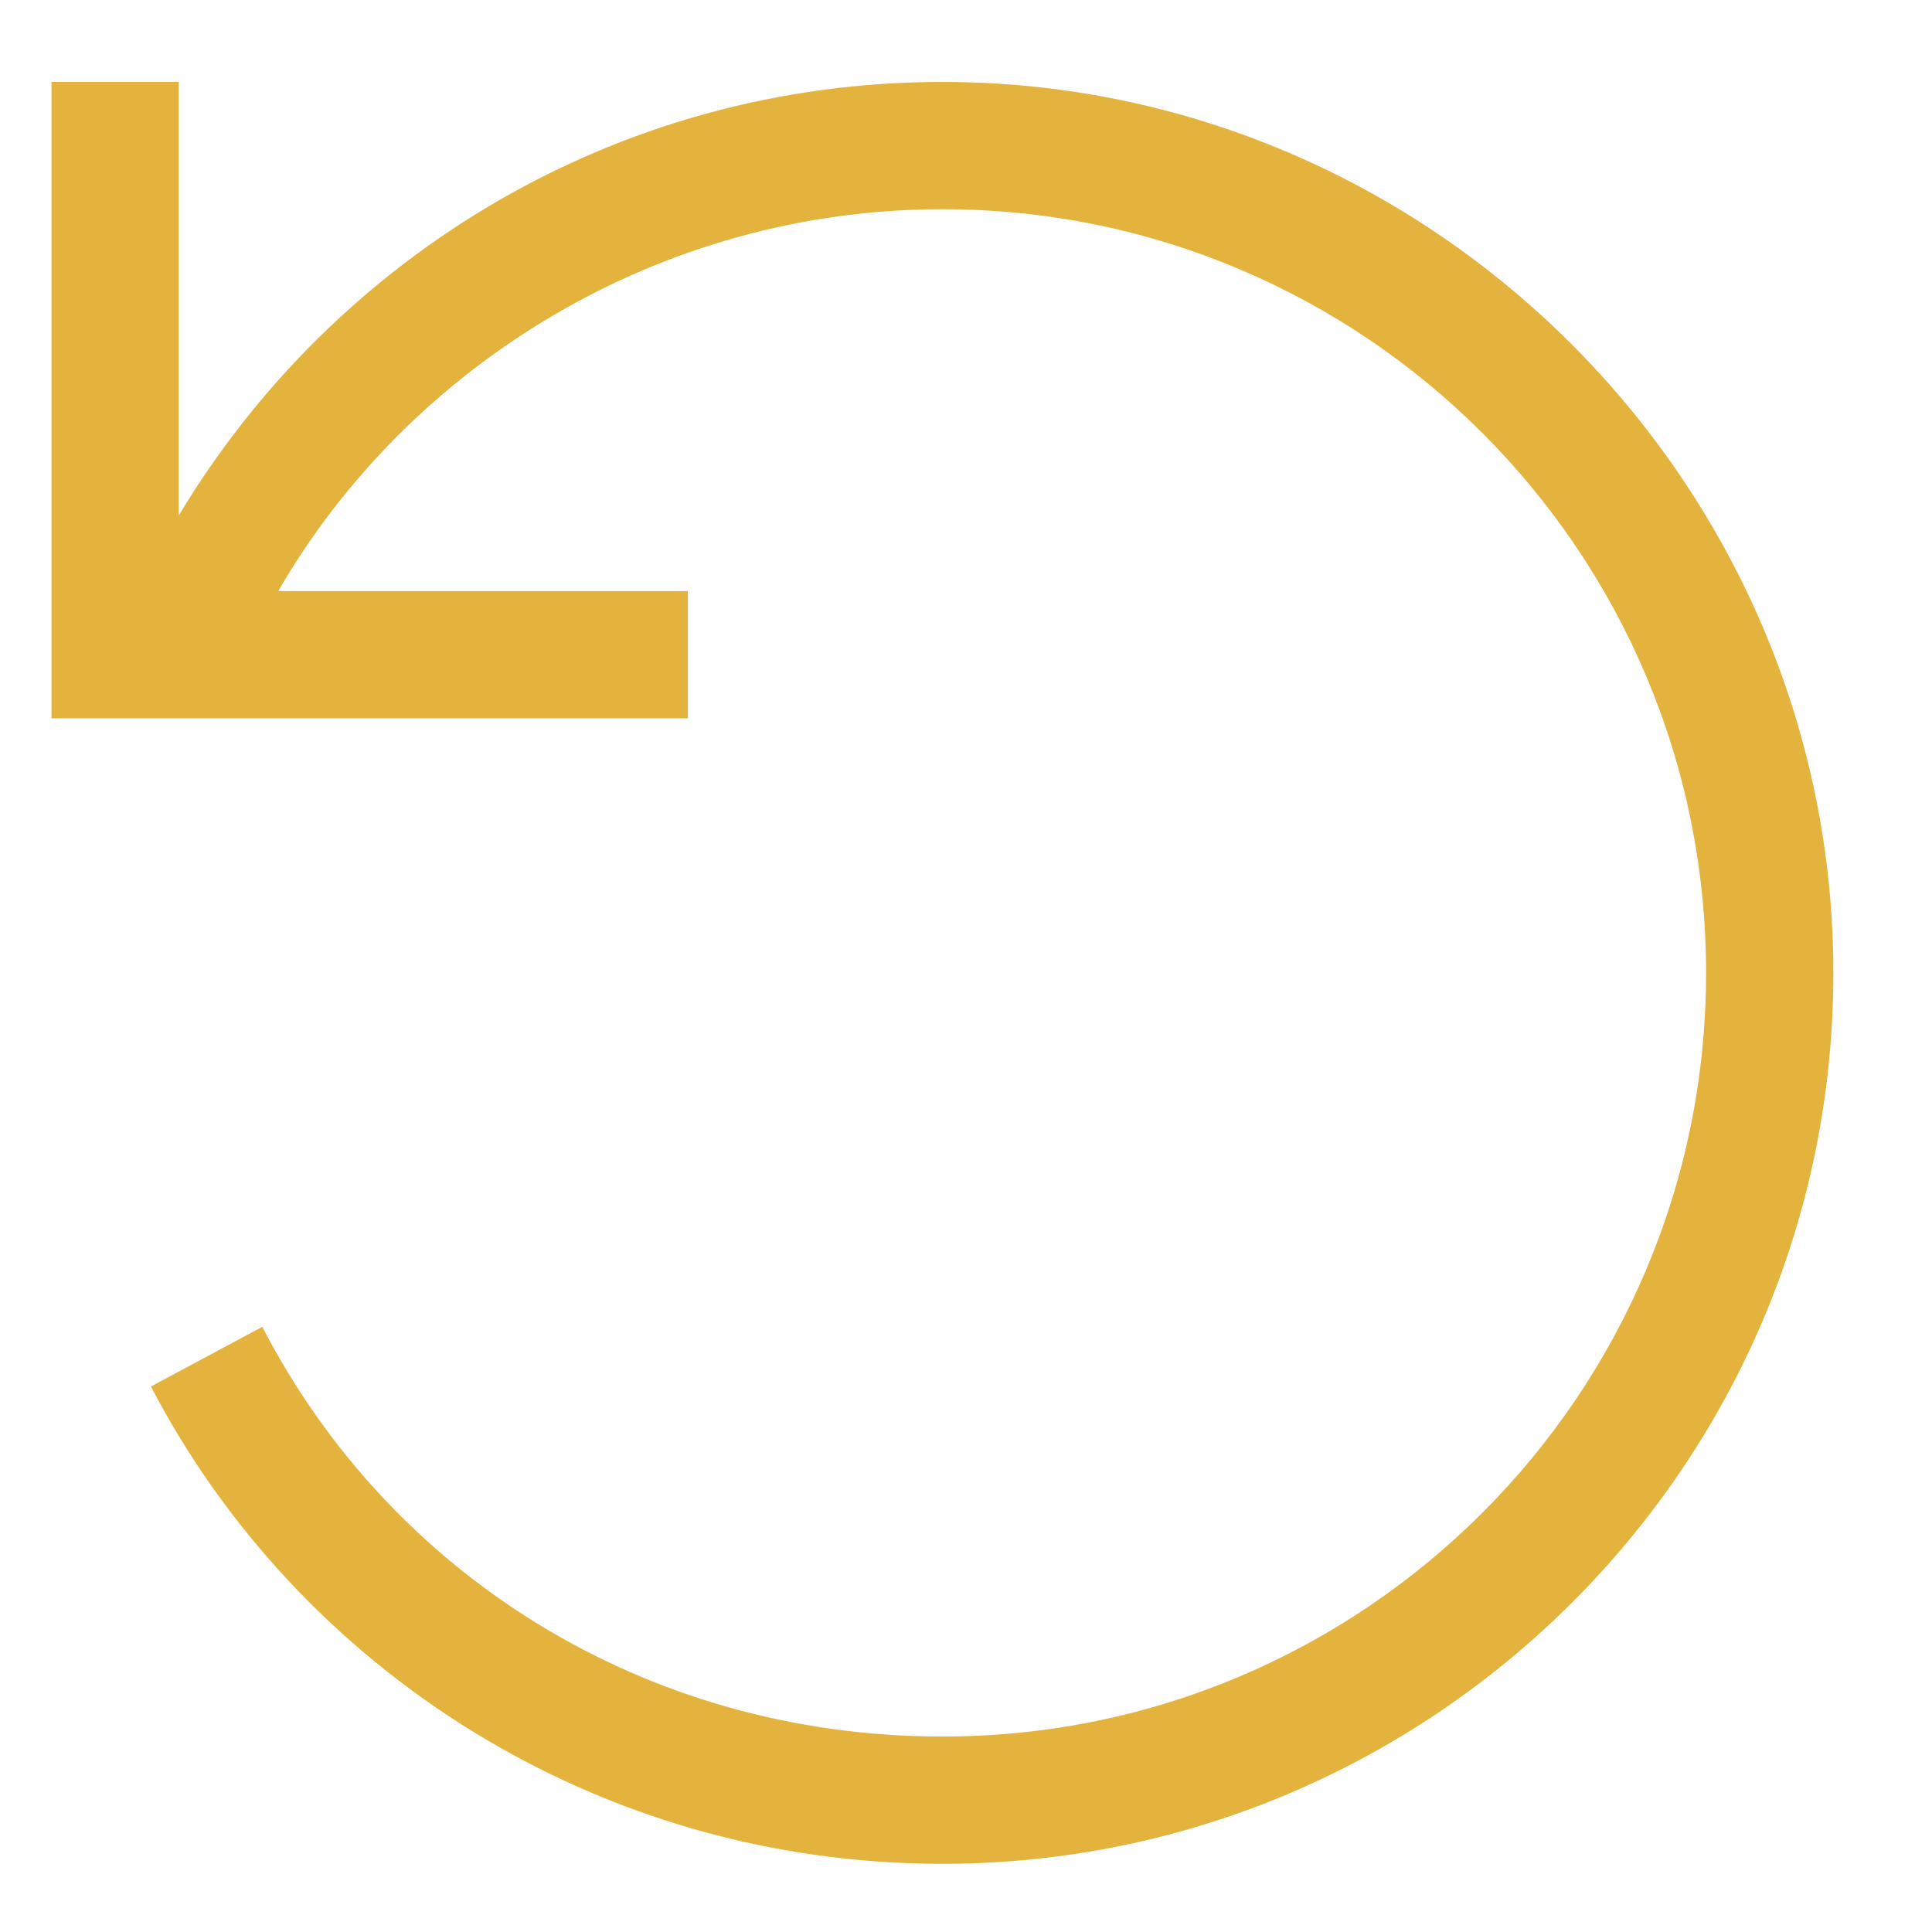 <svg xmlns="http://www.w3.org/2000/svg" fill="none" viewBox="0 0 17 17" height="17" width="17">
<path fill="#E4B33D" d="M1.013 6.321H0.453V5.761V1.281V0.721H1.573V1.281V4.536C2.938 2.261 5.423 0.721 8.293 0.721C12.597 0.721 16.132 4.256 16.132 8.561C16.132 12.9 12.597 16.4 8.293 16.4C5.248 16.4 2.623 14.685 1.328 12.2L2.308 11.675C3.428 13.845 5.668 15.28 8.293 15.28C12.002 15.28 15.012 12.27 15.012 8.561C15.012 4.851 12.002 1.841 8.293 1.841C5.808 1.841 3.603 3.206 2.448 5.201H5.493H6.053V6.321H5.493H1.013Z"></path>
</svg>
